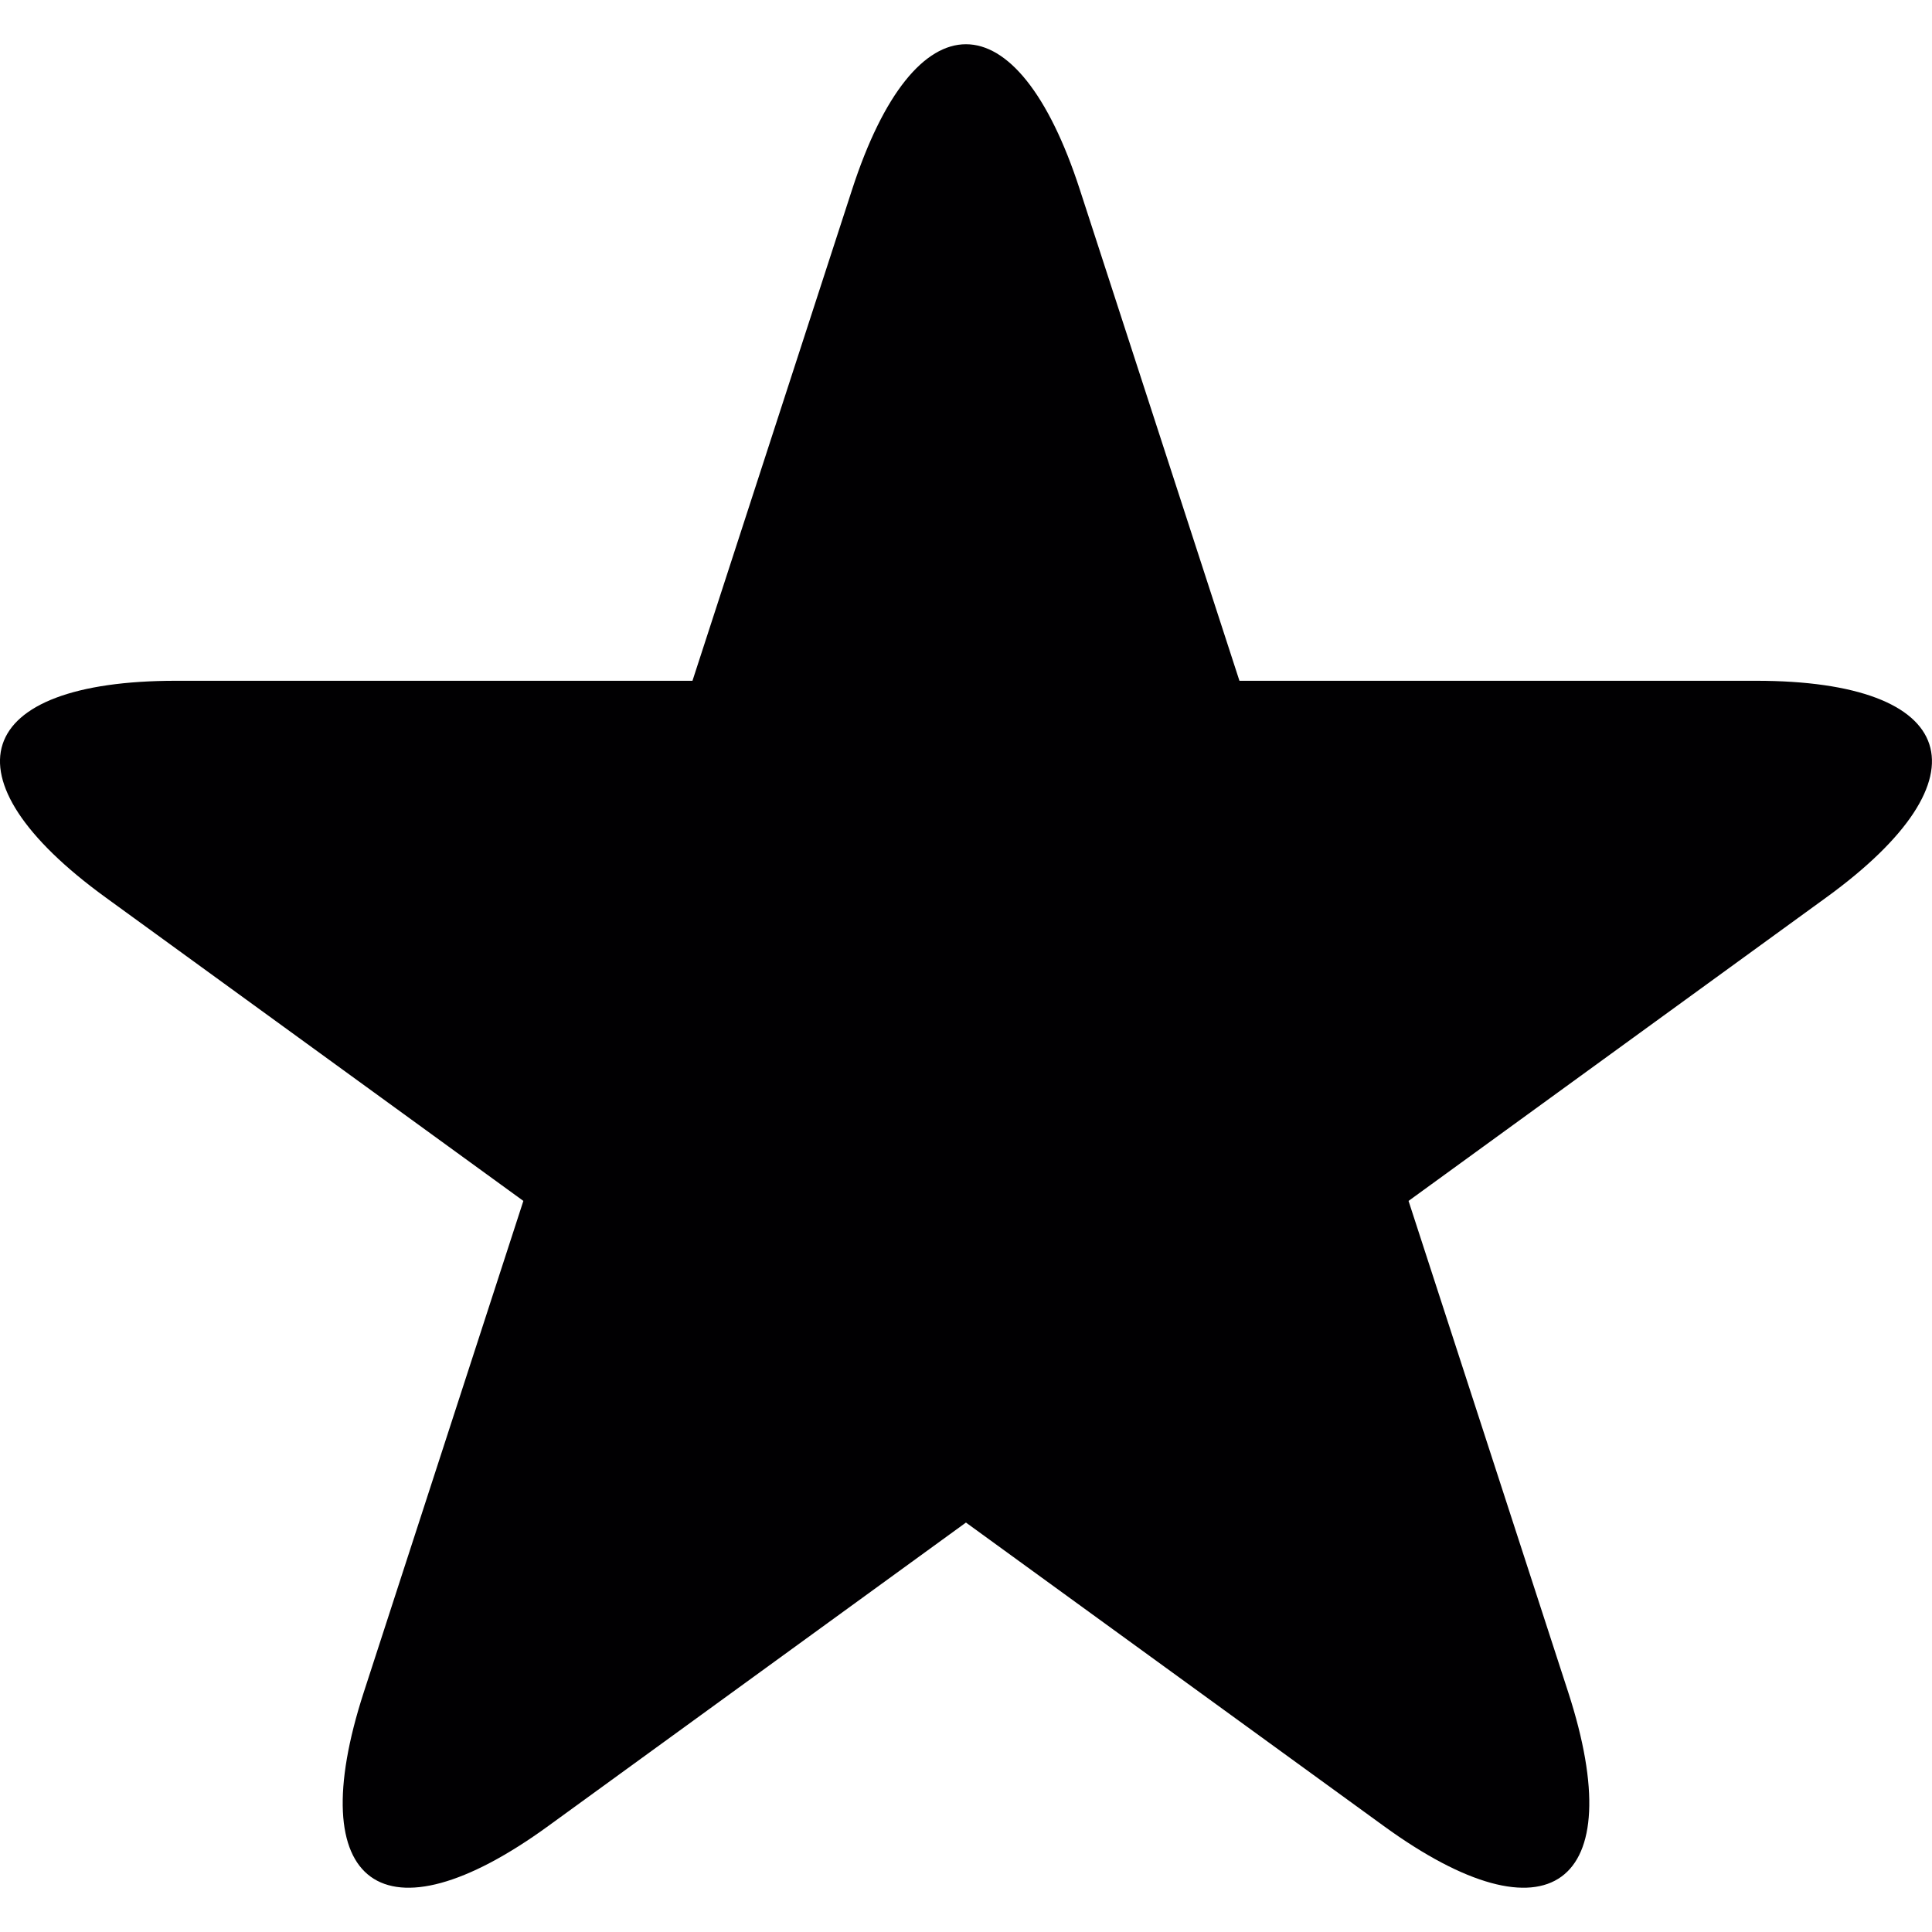 <?xml version="1.0" encoding="iso-8859-1"?>
<!-- Generator: Adobe Illustrator 18.1.1, SVG Export Plug-In . SVG Version: 6.00 Build 0)  -->
<svg version="1.1" id="Capa_1" xmlns="http://www.w3.org/2000/svg" xmlns:xlink="http://www.w3.org/1999/xlink" x="0px" y="0px"
	 viewBox="0 0 43.128 43.128" style="enable-background:new 0 0 43.128 43.128;" xml:space="preserve">
<g>
	<path style="fill:#010002;" d="M39.199,15.197H27.668L24.105,4.232c-1.404-4.326-3.68-4.326-5.084,0l-3.563,10.965H3.928
		c-4.545,0-5.25,2.164-1.571,4.836l9.326,6.775L8.121,37.775c-1.404,4.322,0.438,5.662,4.116,2.988l9.326-6.775l9.328,6.775
		c3.678,2.674,5.52,1.334,4.116-2.988l-3.564-10.967l9.326-6.775C44.449,17.361,43.744,15.197,39.199,15.197z"/>
</g>
<g>
</g>
<g>
</g>
<g>
</g>
<g>
</g>
<g>
</g>
<g>
</g>
<g>
</g>
<g>
</g>
<g>
</g>
<g>
</g>
<g>
</g>
<g>
</g>
<g>
</g>
<g>
</g>
<g>
</g>
</svg>
